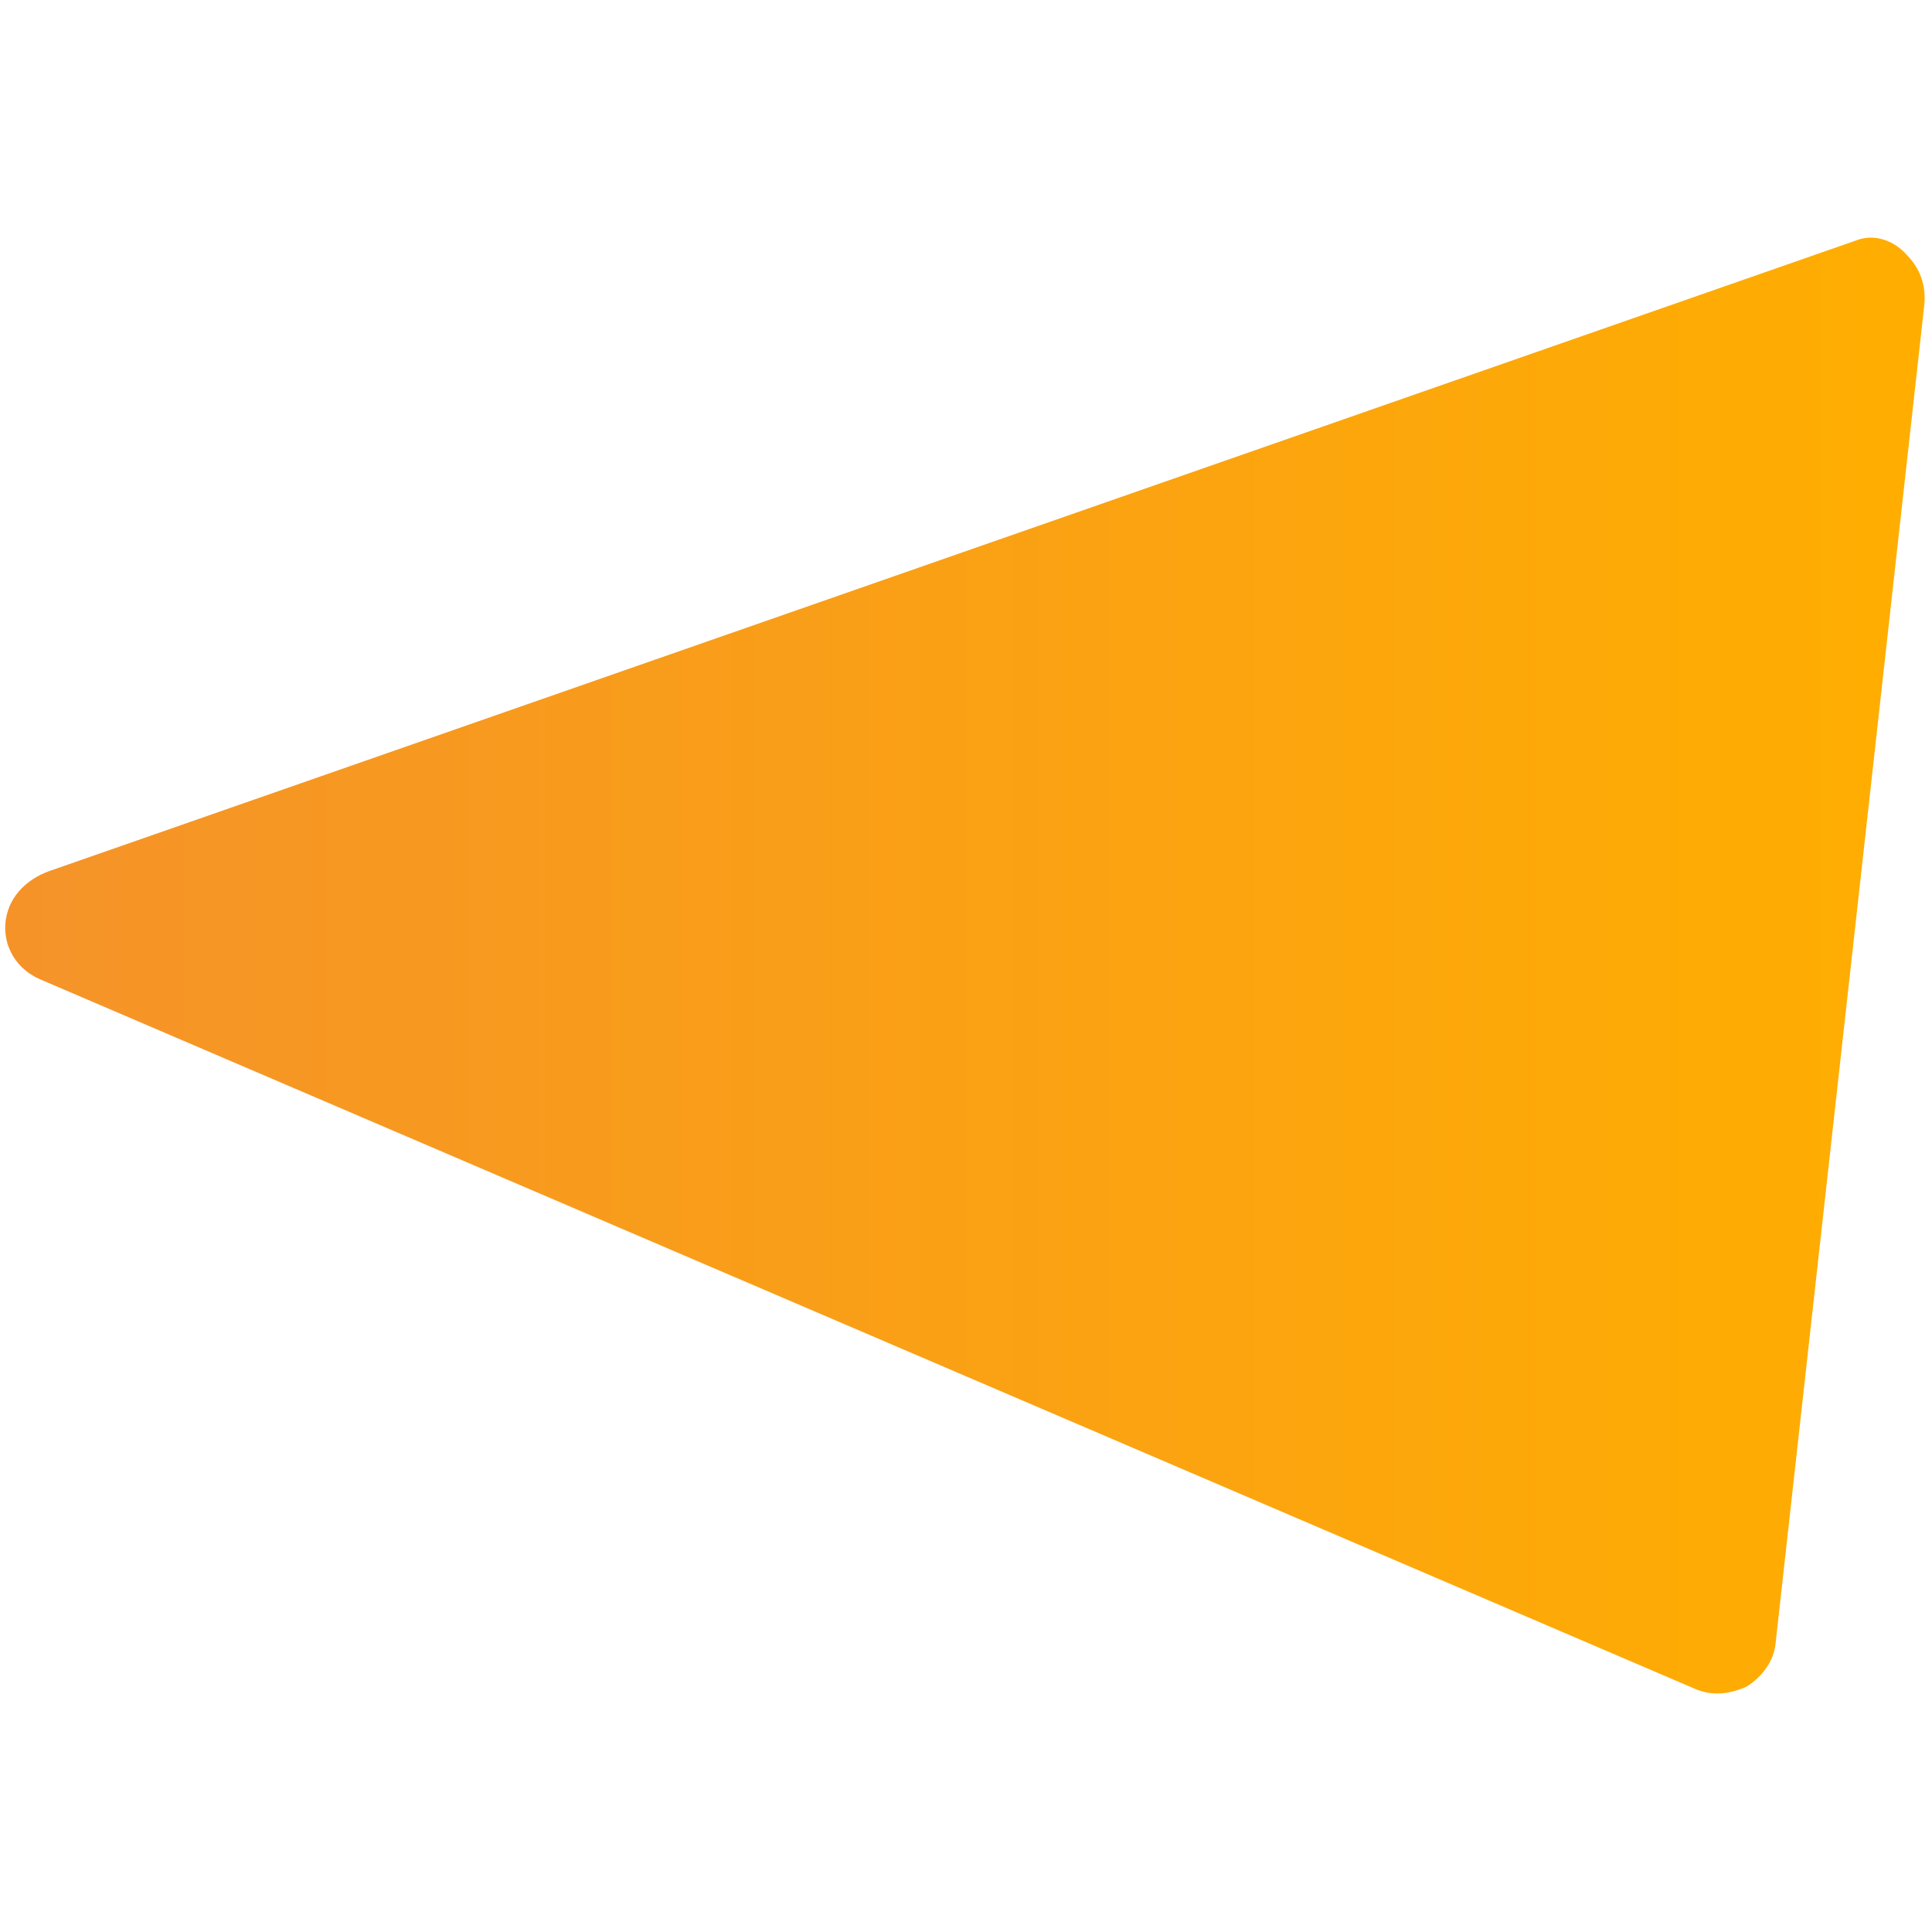 <?xml version="1.0" encoding="utf-8"?>
<!-- Generator: Adobe Illustrator 21.0.0, SVG Export Plug-In . SVG Version: 6.00 Build 0)  -->
<svg version="1.1" id="Layer_1" xmlns="http://www.w3.org/2000/svg" xmlns:xlink="http://www.w3.org/1999/xlink" x="0px" y="0px"
	 viewBox="0 0 100 100" style="enable-background:new 0 0 100 100;" xml:space="preserve">
<style type="text/css">
	.st0{clip-path:url(#SVGID_2_);fill:url(#SVGID_3_);}
</style>
<g>
	<defs>
		<path id="SVGID_1_" d="M96.2,12.4L2.8,45c-1.3,0.4-2.3,1.3-2.5,2.6c-0.2,1.4,0.6,2.6,1.8,3.1l85.6,36.7c0.9,0.4,1.8,0.3,2.7-0.1
			c0.8-0.5,1.4-1.3,1.5-2.2l7.7-69.3c0.1-1-0.2-1.9-0.9-2.6C98.1,12.5,97.1,12.1,96.2,12.4"/>
	</defs>
	<clipPath id="SVGID_2_">
		<use xlink:href="#SVGID_1_"  style="overflow:visible;"/>
	</clipPath>
	<linearGradient id="SVGID_3_" gradientUnits="userSpaceOnUse" x1="0.308" y1="49.957" x2="99.69" y2="49.957">
		<stop  offset="0" style="stop-color:#F59329"/>
		<stop  offset="1" style="stop-color:#FFAE00"/>
	</linearGradient>
	<rect x="0.2" y="12.1" class="st0" width="99.6" height="75.8"/>
</g>
</svg>

